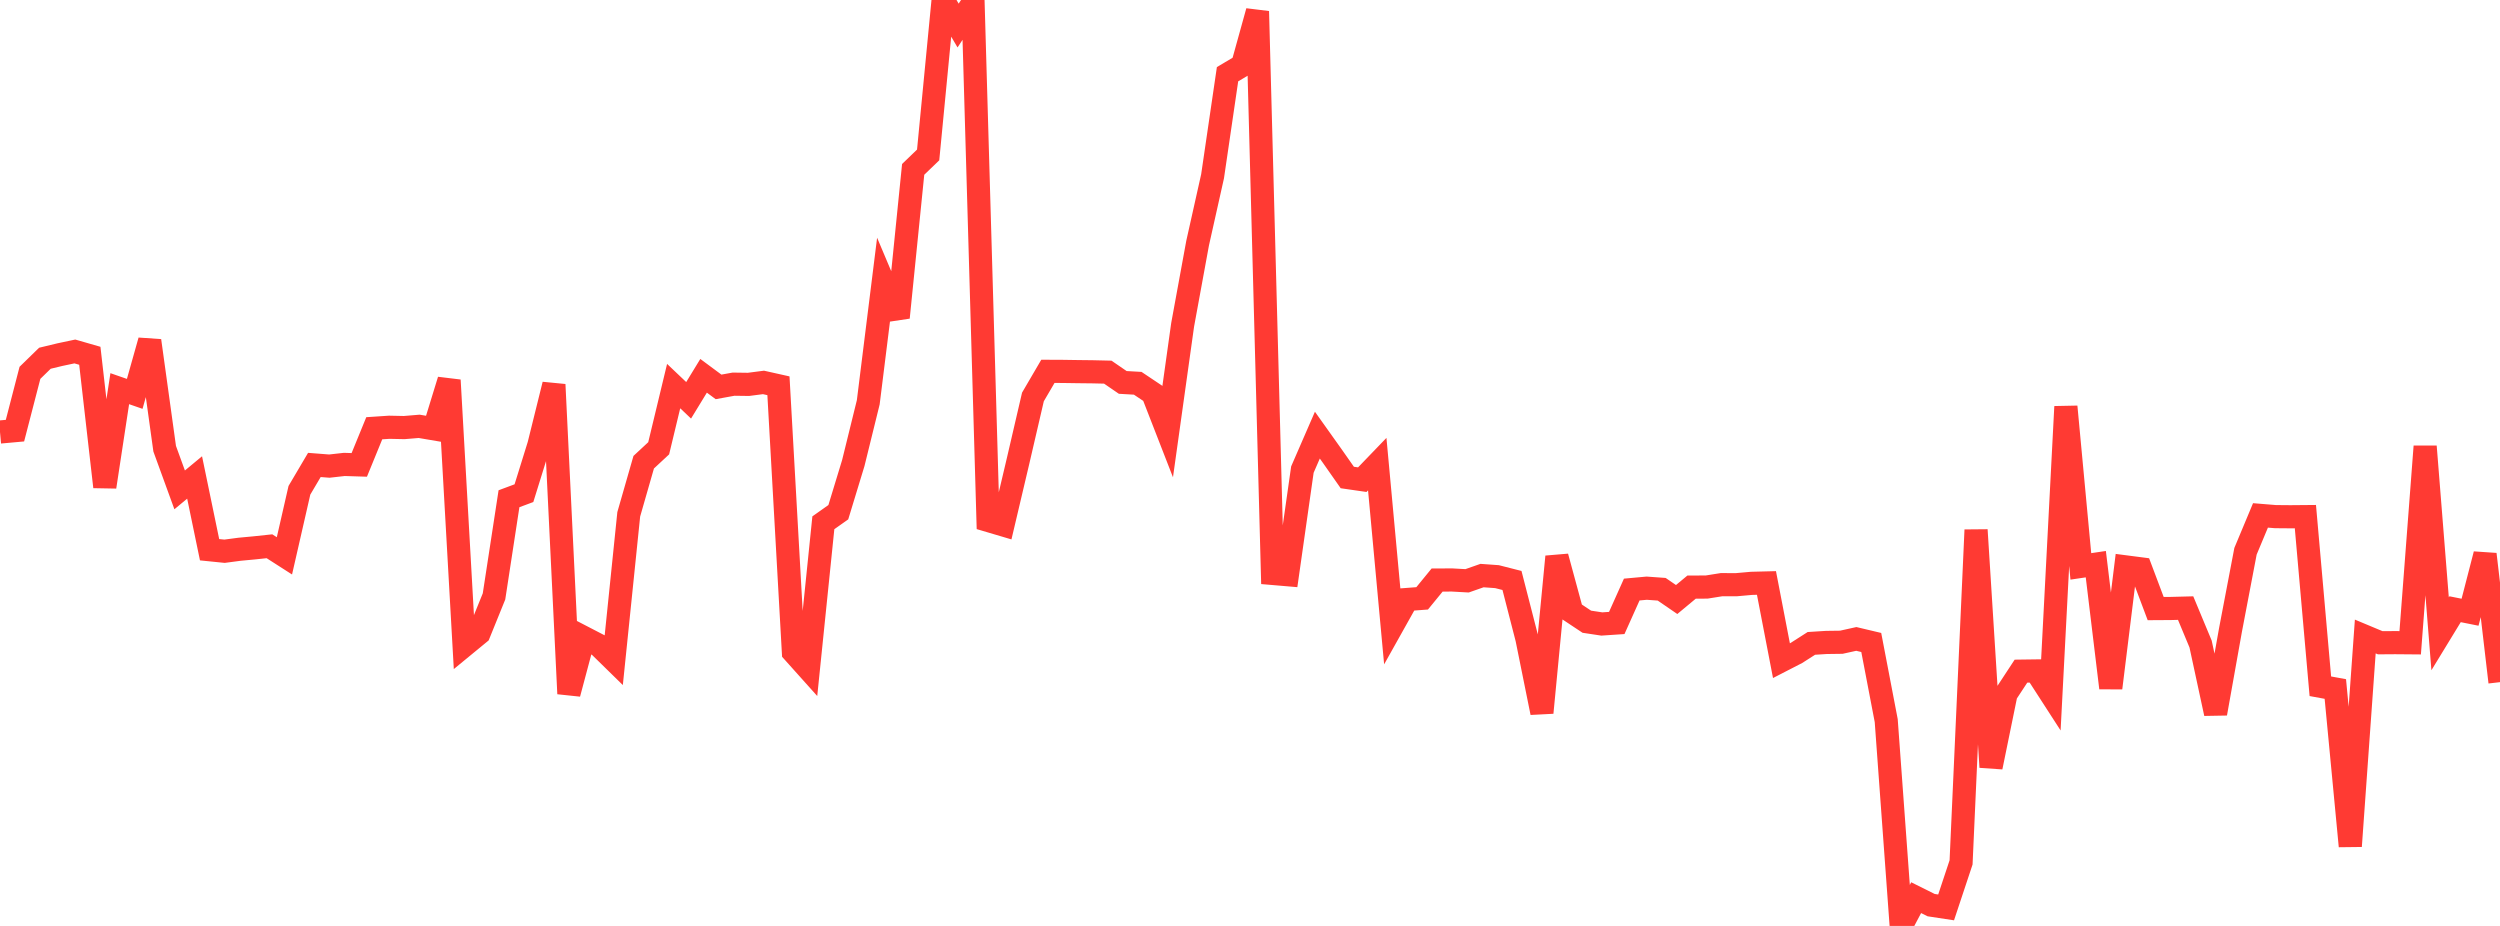 <?xml version="1.0" standalone="no"?>
<!DOCTYPE svg PUBLIC "-//W3C//DTD SVG 1.1//EN" "http://www.w3.org/Graphics/SVG/1.1/DTD/svg11.dtd">

<svg width="135" height="50" viewBox="0 0 135 50" preserveAspectRatio="none" 
  xmlns="http://www.w3.org/2000/svg"
  xmlns:xlink="http://www.w3.org/1999/xlink">


<polyline points="0.0, 23.328 0.808, 23.255 1.617, 20.133 2.425, 19.345 3.234, 19.15 4.042, 18.979 4.85, 19.212 5.659, 26.29 6.467, 20.988 7.275, 21.269 8.084, 18.397 8.892, 24.23 9.701, 26.453 10.509, 25.783 11.317, 29.685 12.126, 29.767 12.934, 29.66 13.743, 29.584 14.551, 29.498 15.359, 30.016 16.168, 26.476 16.976, 25.107 17.784, 25.17 18.593, 25.079 19.401, 25.104 20.21, 23.126 21.018, 23.072 21.826, 23.089 22.635, 23.022 23.443, 23.159 24.251, 20.529 25.06, 34.865 25.868, 34.201 26.677, 32.205 27.485, 26.932 28.293, 26.631 29.102, 24.027 29.91, 20.766 30.719, 37.459 31.527, 34.429 32.335, 34.848 33.144, 35.64 33.952, 27.773 34.76, 24.959 35.569, 24.207 36.377, 20.849 37.186, 21.617 37.994, 20.293 38.802, 20.892 39.611, 20.745 40.419, 20.756 41.228, 20.651 42.036, 20.832 42.844, 35.212 43.653, 36.115 44.461, 28.23 45.269, 27.659 46.078, 25.004 46.886, 21.724 47.695, 15.23 48.503, 17.144 49.311, 9.146 50.12, 8.367 50.928, 0.0 51.737, 1.379 52.545, 0.152 53.353, 28.101 54.162, 28.341 54.97, 24.916 55.778, 21.436 56.587, 20.052 57.395, 20.056 58.204, 20.068 59.012, 20.077 59.82, 20.096 60.629, 20.651 61.437, 20.697 62.246, 21.238 63.054, 23.314 63.862, 17.544 64.671, 13.131 65.479, 9.518 66.287, 4.008 67.096, 3.526 67.904, 0.612 68.713, 30.965 69.521, 31.034 70.329, 25.357 71.138, 23.497 71.946, 24.632 72.754, 25.785 73.563, 25.902 74.371, 25.063 75.18, 33.815 75.988, 32.372 76.796, 32.311 77.605, 31.322 78.413, 31.319 79.222, 31.364 80.03, 31.081 80.838, 31.139 81.647, 31.345 82.455, 34.488 83.263, 38.484 84.072, 30.06 84.88, 33.036 85.689, 33.573 86.497, 33.695 87.305, 33.641 88.114, 31.836 88.922, 31.762 89.731, 31.82 90.539, 32.374 91.347, 31.703 92.156, 31.701 92.964, 31.572 93.772, 31.573 94.581, 31.501 95.389, 31.48 96.198, 35.676 97.006, 35.26 97.814, 34.743 98.623, 34.692 99.431, 34.681 100.24, 34.502 101.048, 34.694 101.856, 38.913 102.665, 50.0 103.473, 48.474 104.281, 48.877 105.09, 49 105.898, 46.569 106.707, 28.617 107.515, 41.424 108.323, 37.475 109.132, 36.242 109.94, 36.231 110.749, 37.483 111.557, 21.959 112.365, 30.585 113.174, 30.465 113.982, 37.15 114.79, 30.612 115.599, 30.717 116.407, 32.863 117.216, 32.858 118.024, 32.837 118.832, 34.778 119.641, 38.529 120.449, 34.005 121.257, 29.768 122.066, 27.832 122.874, 27.898 123.683, 27.905 124.491, 27.898 125.299, 37.058 126.108, 37.206 126.916, 45.692 127.725, 34.371 128.533, 34.709 129.341, 34.703 130.15, 34.71 130.958, 24.107 131.766, 34.224 132.575, 32.898 133.383, 33.06 134.192, 29.93 135.0, 36.836" fill="none" stroke="#ff3a33" stroke-width="1.25"/>

</svg>